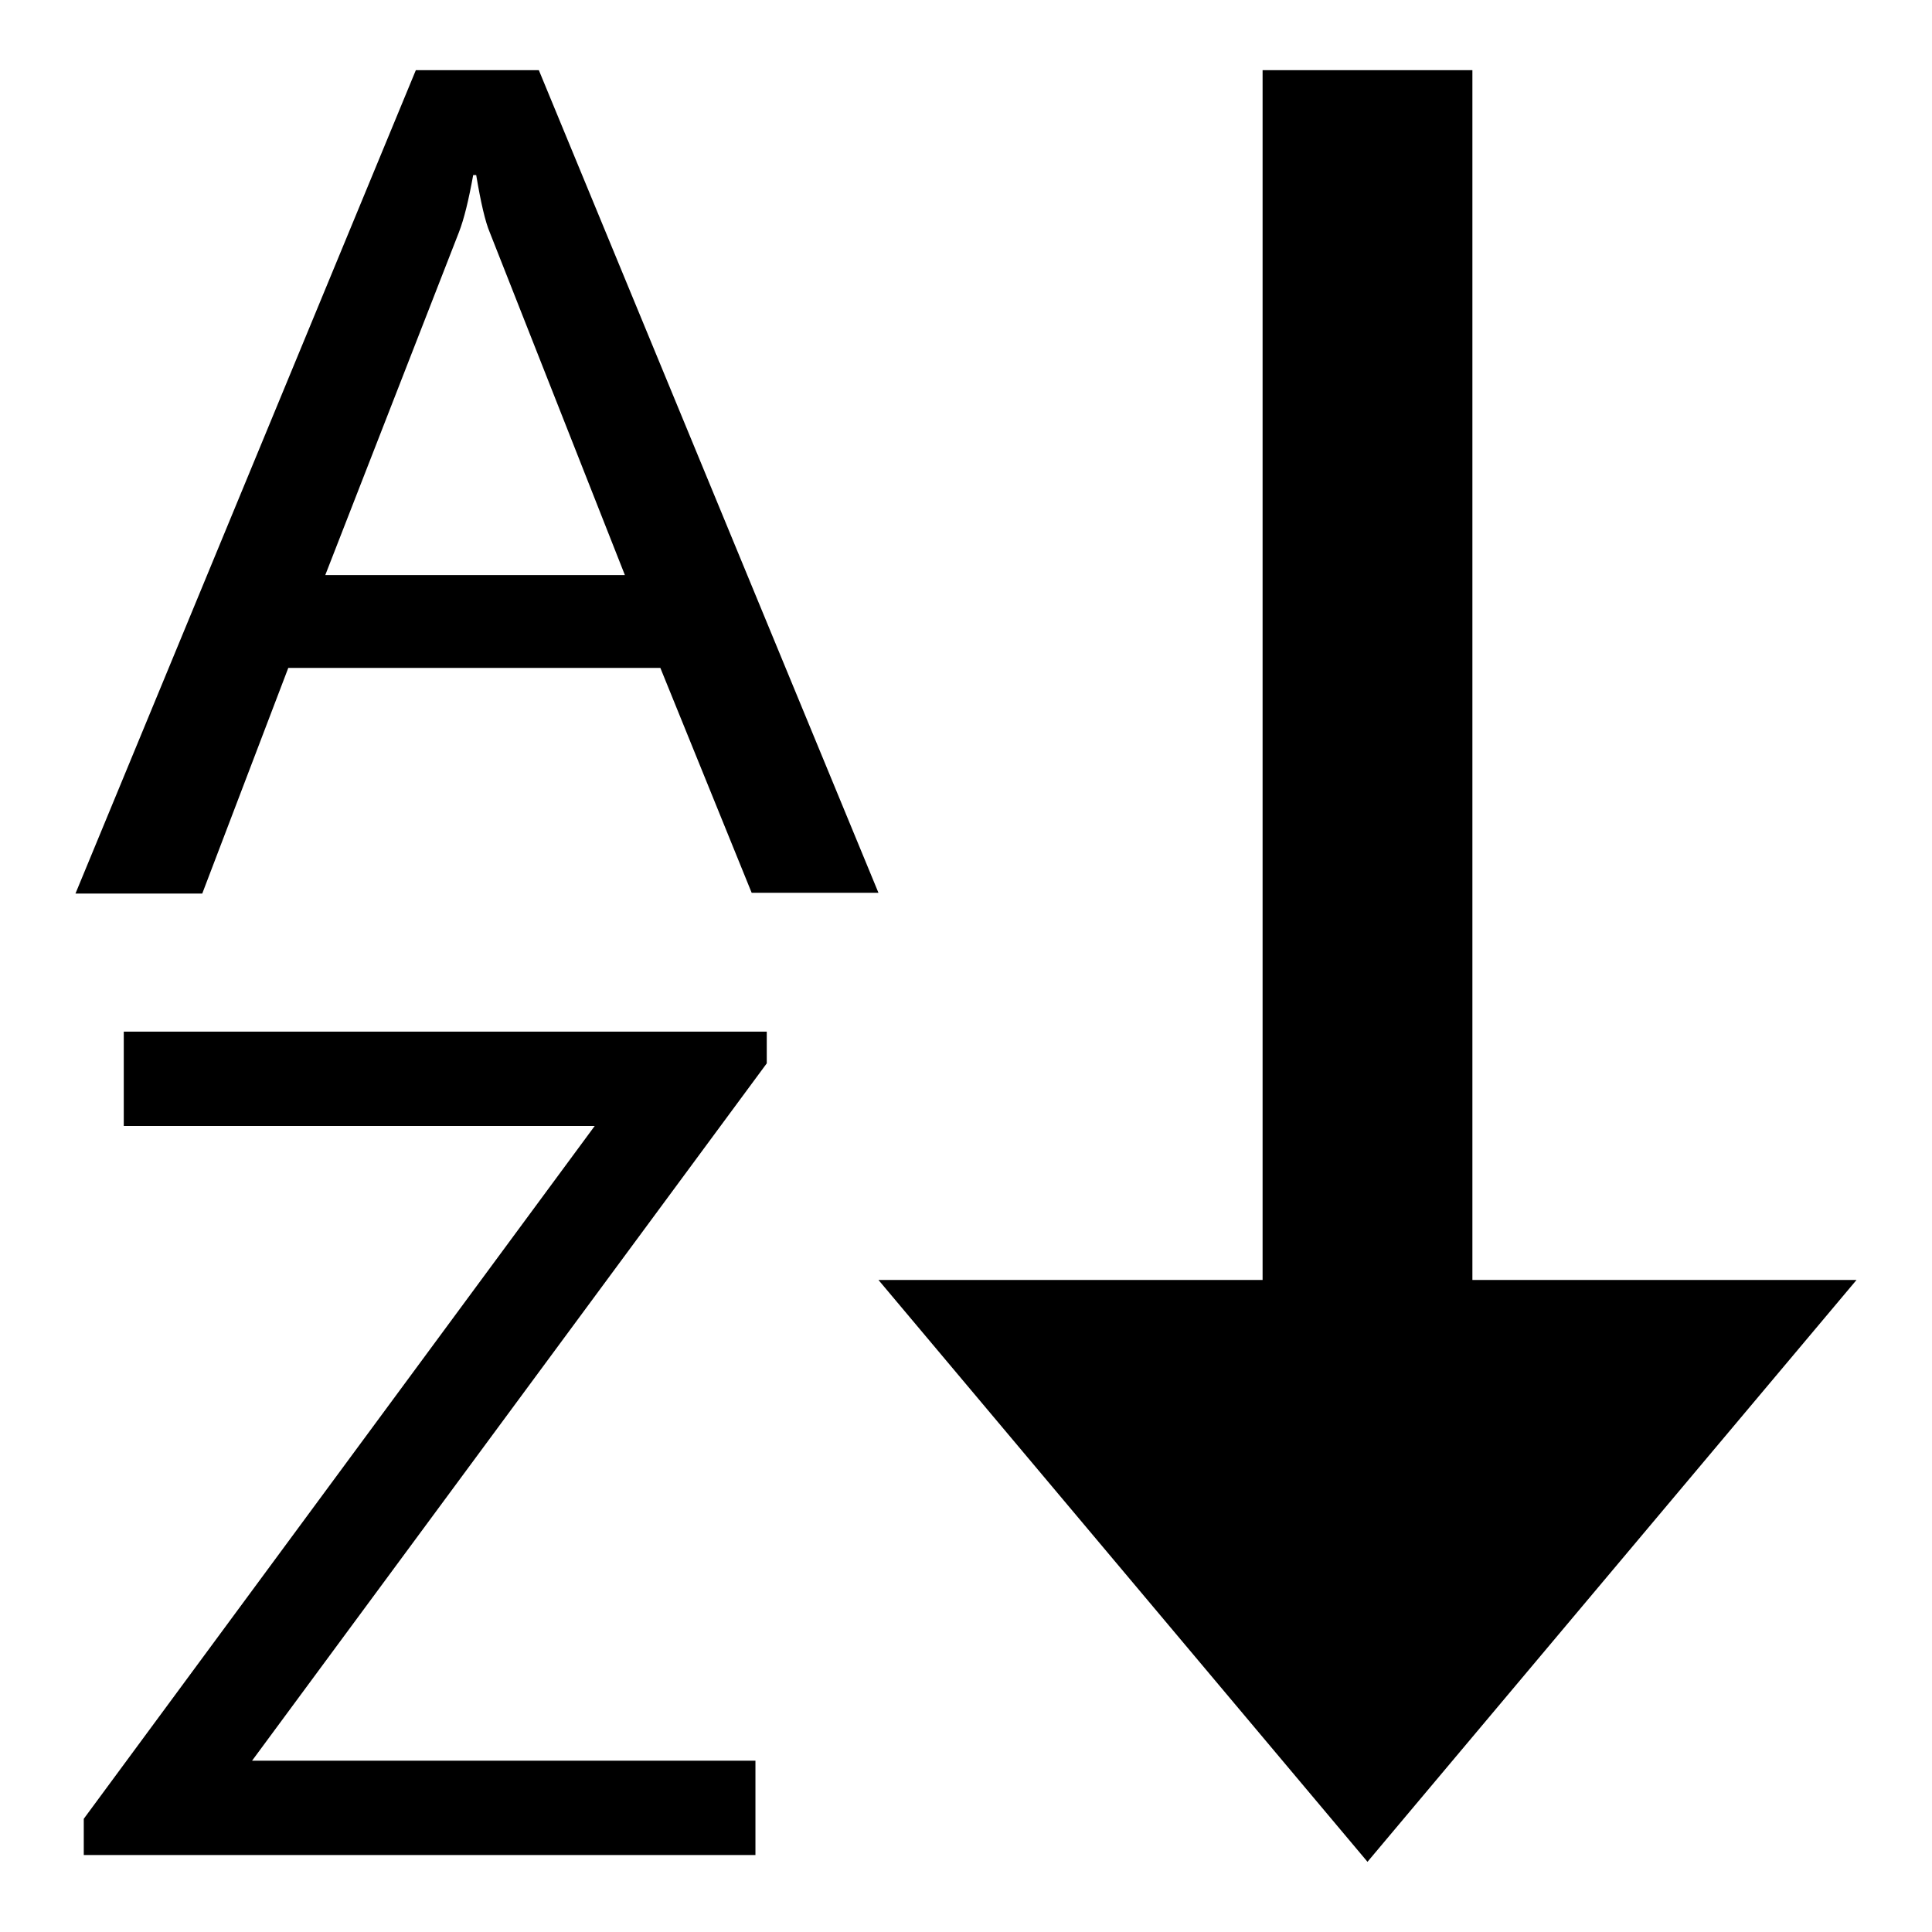 <?xml version="1.0" encoding="utf-8"?>
<!-- Svg Vector Icons : http://www.onlinewebfonts.com/icon -->
<!DOCTYPE svg PUBLIC "-//W3C//DTD SVG 1.1//EN" "http://www.w3.org/Graphics/SVG/1.1/DTD/svg11.dtd">
<svg version="1.1" xmlns="http://www.w3.org/2000/svg" xmlns:xlink="http://www.w3.org/1999/xlink" x="0px" y="0px" viewBox="0 0 256 256" enable-background="new 0 0 256 256" xml:space="preserve">
<g><g><path fill="#000000" d="M116.4,118.3H99.6L87.5,88.5H38.2l-11.4,29.9H10L55.1,9.3h16.3L116.4,118.3z M82.8,76.2L64.9,30.8c-0.6-1.4-1.2-4-1.8-7.6h-0.4c-0.6,3.3-1.2,5.8-1.9,7.6L43.1,76.2H82.8z"/><path fill="#000000" d="M101.6,140.9l-68.2,92.4h66.7v12.5h-89v-4.8l67.7-91.8H16.4v-12.5h85.2L101.6,140.9L101.6,140.9z"/><path fill="#000000" d="M116.4,169.6l64.8,77.1l64.8-77.1h-50.9V9.3h-27.8v160.3L116.4,169.6L116.4,169.6z"/></g></g>
</svg>